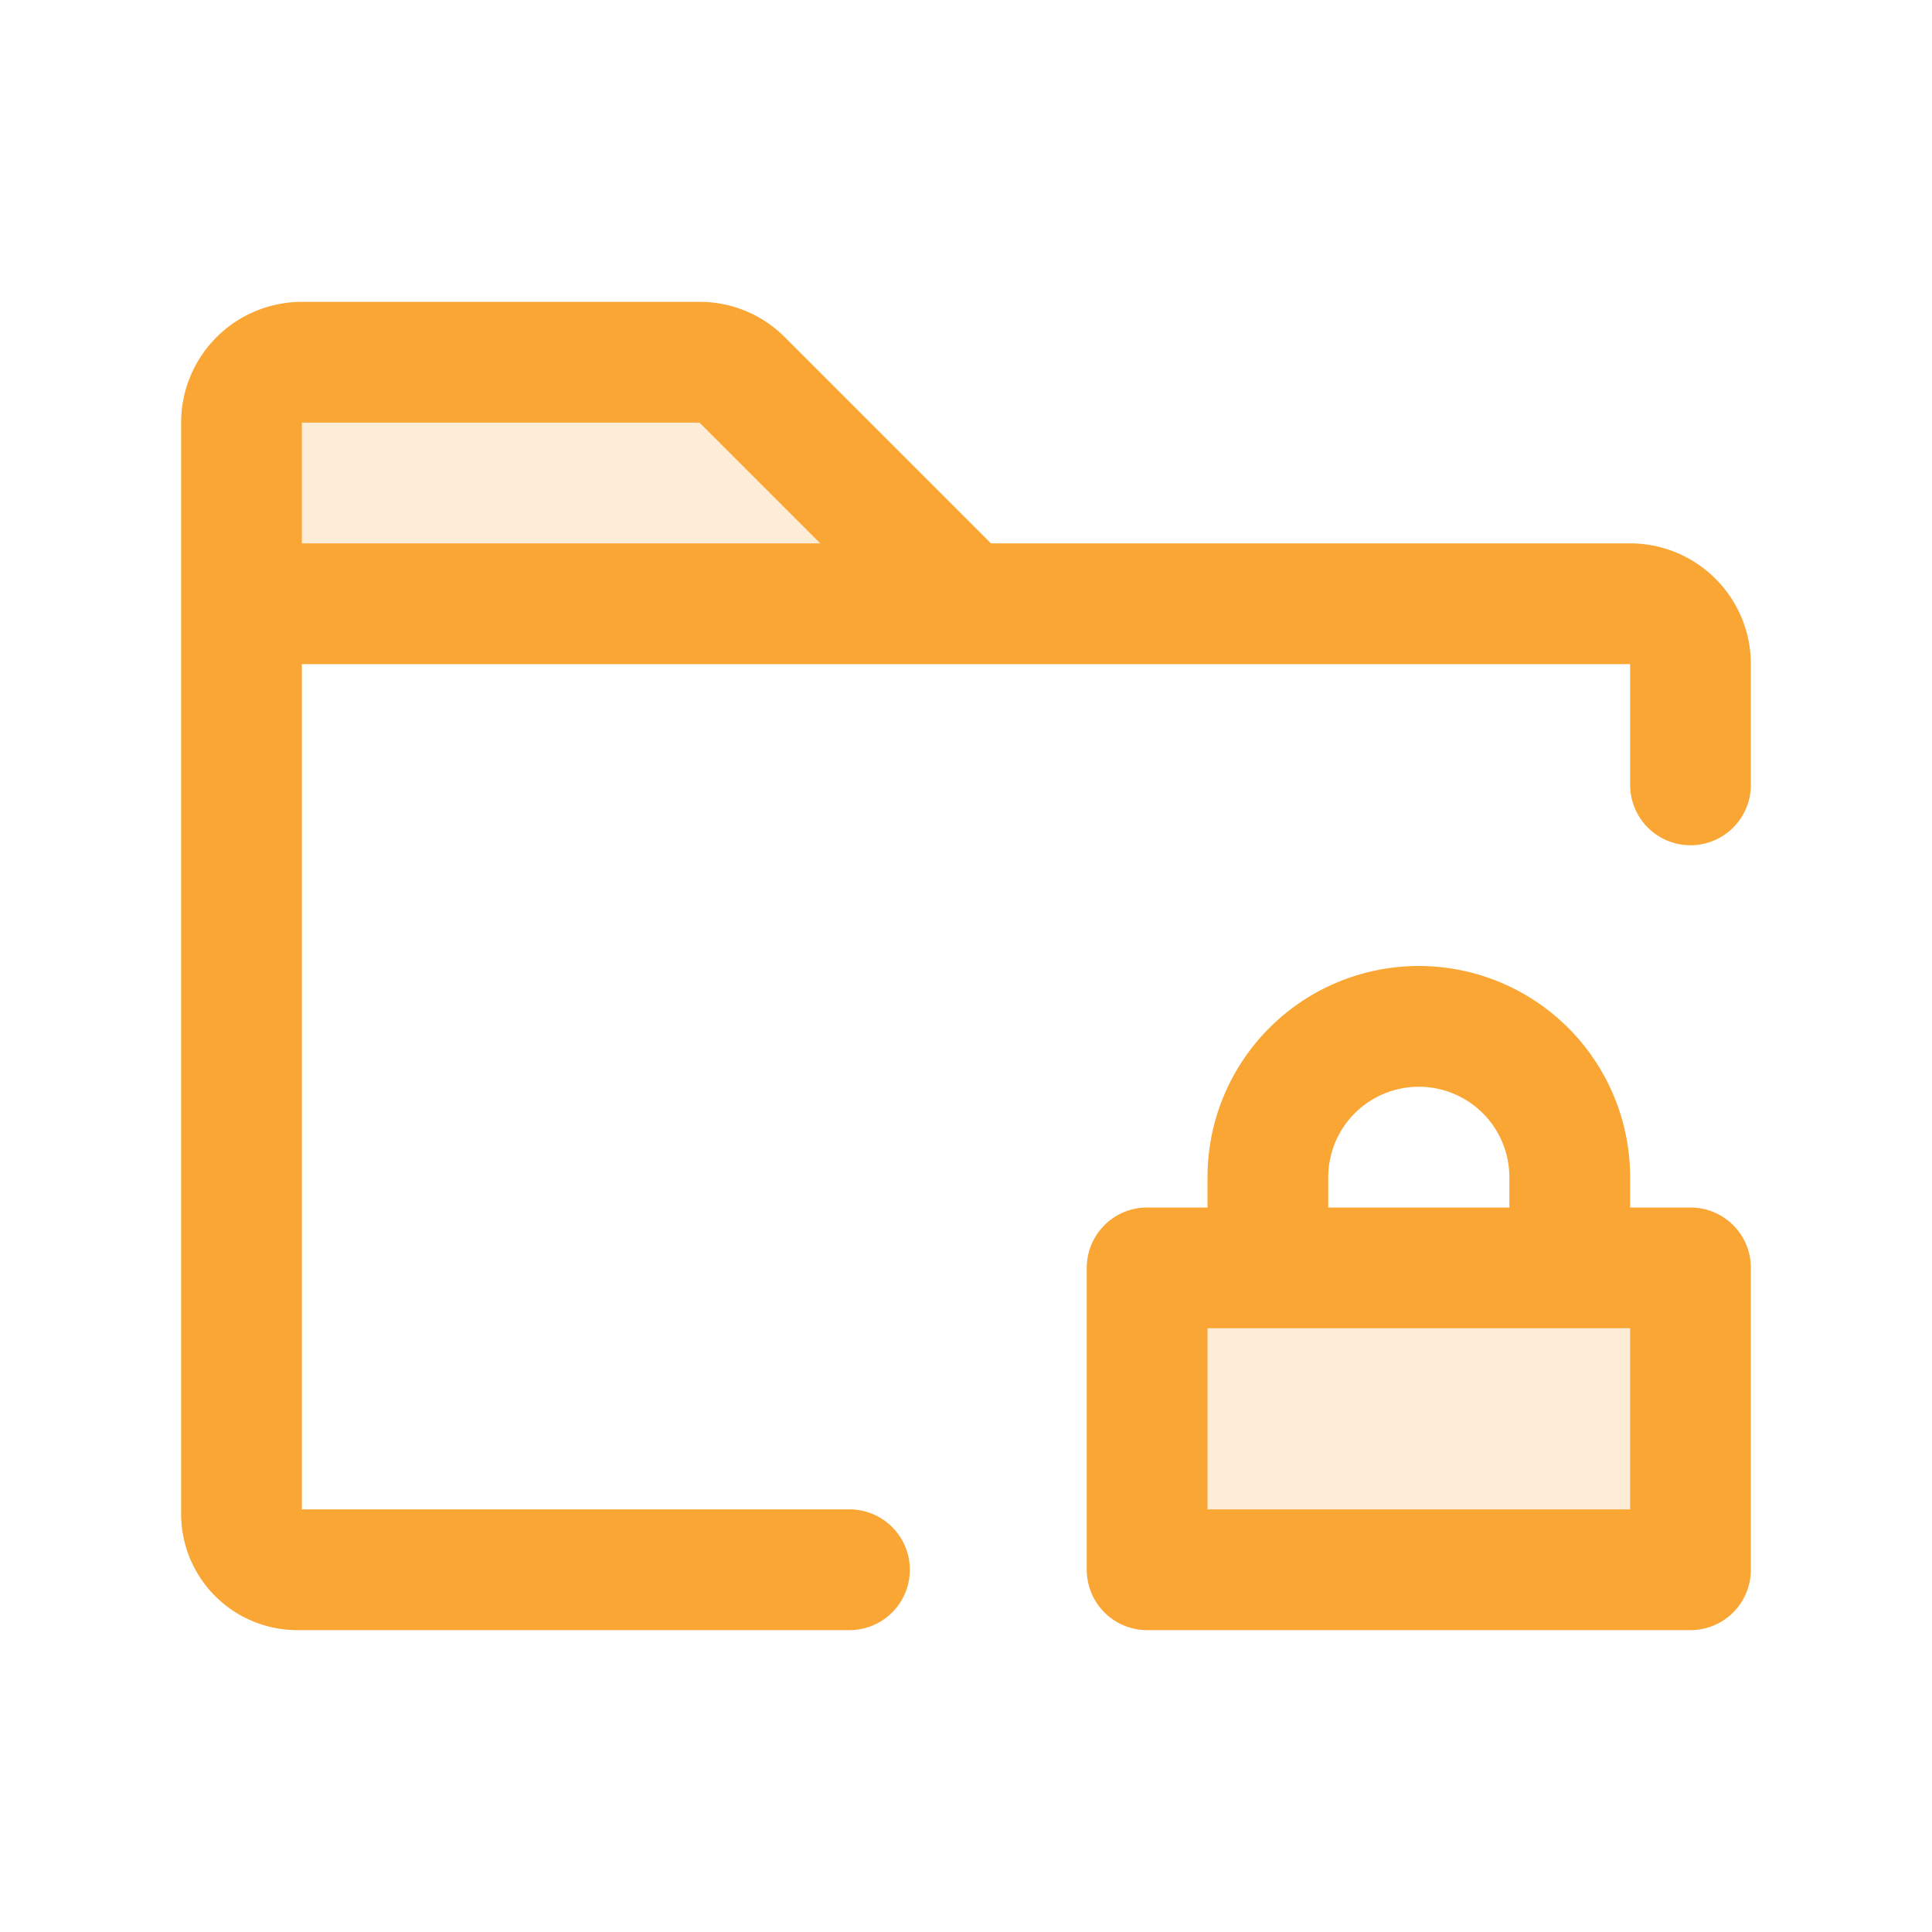 <svg xmlns="http://www.w3.org/2000/svg" width="48" height="48" fill="#faa635" viewBox="0 0 256 256"><path d="M224,168v40H152V168ZM92.69,48H40a8,8,0,0,0-8,8V80h96L98.34,50.34A8,8,0,0,0,92.69,48Z" opacity="0.2"></path><path d="M224,160h-8v-4a28,28,0,0,0-56,0v4h-8a8,8,0,0,0-8,8v40a8,8,0,0,0,8,8h72a8,8,0,0,0,8-8V168A8,8,0,0,0,224,160Zm-48-4a12,12,0,0,1,24,0v4H176Zm40,44H160V176h56Zm0-128H131.31L104,44.69A15.86,15.86,0,0,0,92.69,40H40A16,16,0,0,0,24,56V200.62A15.4,15.4,0,0,0,39.38,216h73.18a8,8,0,0,0,0-16H40V88H216v16a8,8,0,0,0,16,0V88A16,16,0,0,0,216,72ZM92.69,56l16,16H40V56Z"></path></svg>